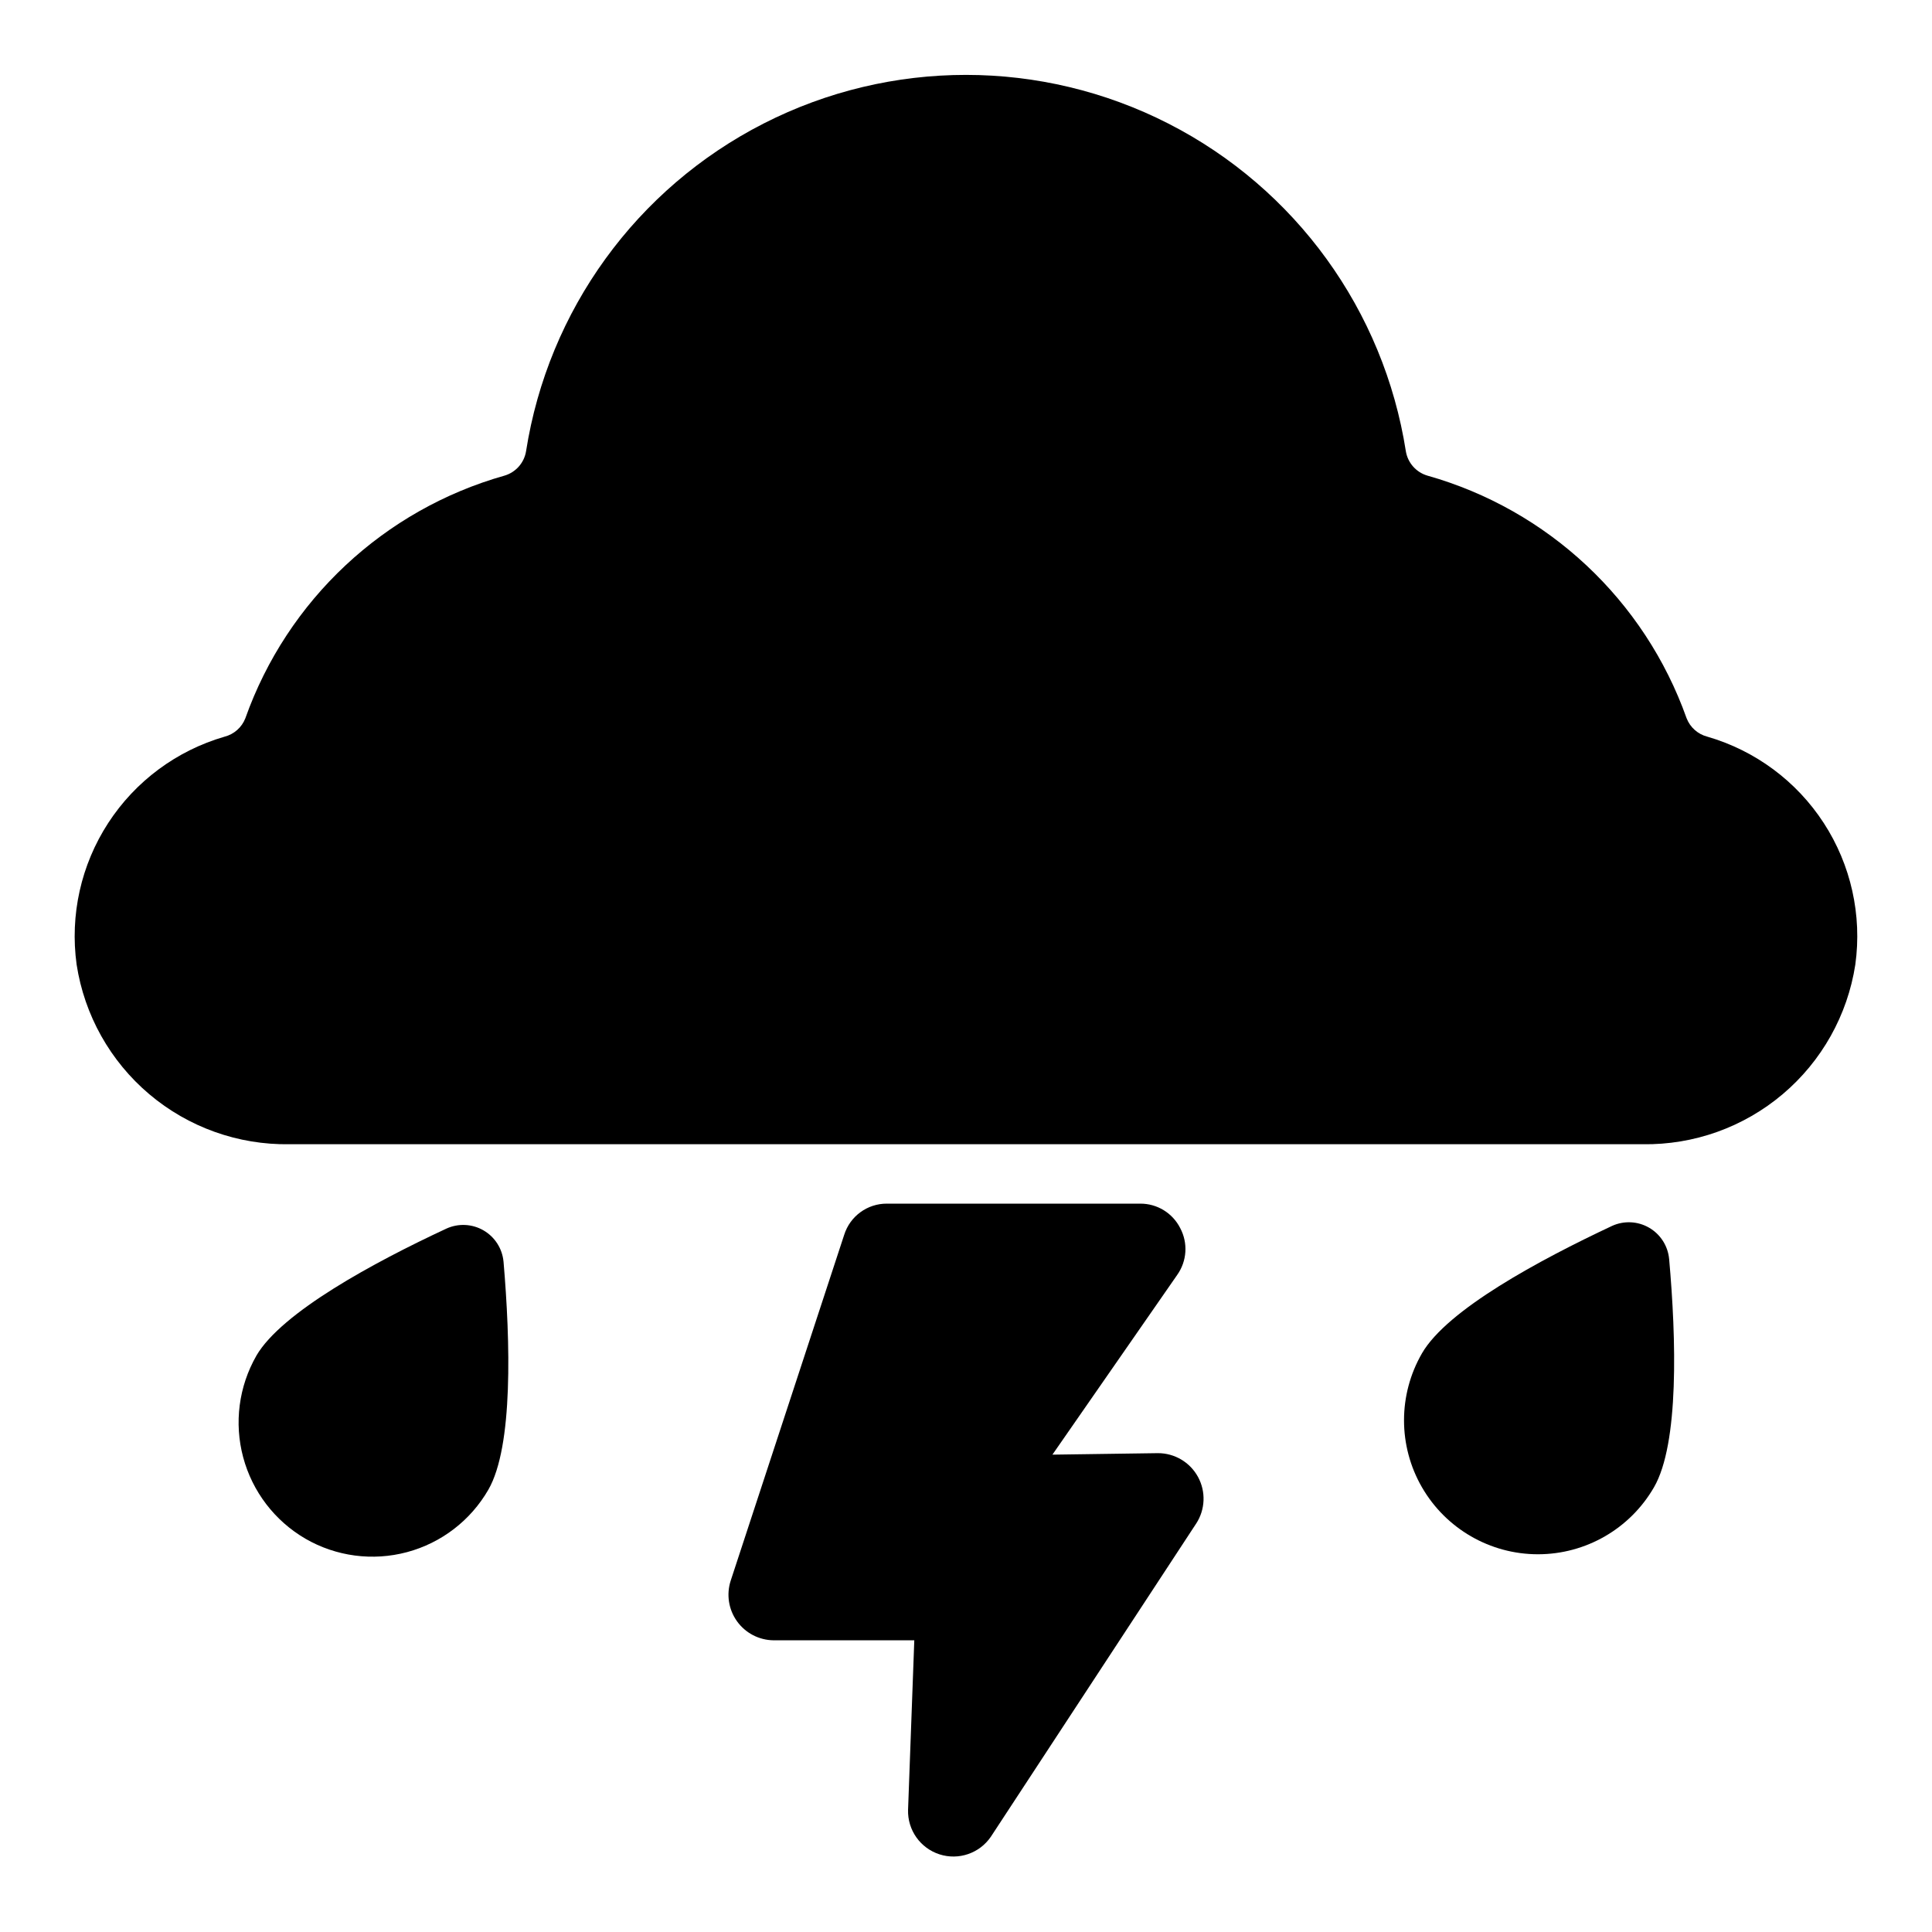 <?xml version="1.0" encoding="UTF-8"?>
<!-- Uploaded to: ICON Repo, www.iconrepo.com, Generator: ICON Repo Mixer Tools -->
<svg fill="#000000" width="800px" height="800px" version="1.1" viewBox="144 144 512 512" xmlns="http://www.w3.org/2000/svg">
 <g>
  <path d="m582.32 538.15c6.691-11.57 5.902-39.359 4.016-60.535h-0.004c-0.328-3.449-2.305-6.527-5.305-8.262s-6.656-1.914-9.809-0.477c-19.285 9.055-43.691 22.199-50.383 33.77h0.004c-6.344 10.984-6.344 24.516-0.004 35.5 6.34 10.98 18.059 17.75 30.738 17.75 12.684 0 24.402-6.762 30.746-17.746z"/>
  <path d="m224.93 551.77c8.148 4.715 17.84 5.996 26.938 3.562 9.098-2.438 16.852-8.391 21.555-16.551 6.613-11.492 5.824-39.281 4.016-60.457h-0.004c-0.328-3.449-2.305-6.527-5.305-8.262s-6.652-1.91-9.809-0.477c-19.285 8.973-43.691 22.199-50.383 33.691l0.004 0.004c-4.672 8.16-5.93 17.836-3.496 26.918 2.434 9.086 8.359 16.836 16.484 21.57z"/>
  <path d="m456.75 469.43c-2.016-3.969-6.094-6.465-10.547-6.453h-67.148c-5.184-0.035-9.781 3.32-11.336 8.266l-30.07 91.629c-1.191 3.652-0.574 7.656 1.664 10.781 2.238 3.125 5.828 4.996 9.672 5.043h37.312l-1.652 44.949c-0.148 5.336 3.242 10.133 8.324 11.773 5.086 1.641 10.641-0.27 13.637-4.691l54.395-82.973 0.004 0.004c2.414-3.719 2.602-8.461 0.48-12.355-2.121-3.894-6.203-6.312-10.637-6.301l-27.945 0.395 33.062-47.625v-0.004c2.606-3.66 2.91-8.48 0.785-12.438z"/>
  <path d="m596.48 339.23c-2.516-0.641-4.57-2.461-5.512-4.879-11.121-31.316-36.738-55.293-68.723-64.316-2.945-0.879-5.141-3.348-5.668-6.375-5.832-37.375-29.227-69.691-62.914-86.895-33.688-17.207-73.582-17.223-107.28-0.039s-57.117 49.484-62.973 86.855c-0.5 3.059-2.699 5.562-5.668 6.453-31.98 9.023-57.602 33-68.723 64.316-0.941 2.418-2.992 4.238-5.512 4.879-12.695 3.68-23.645 11.805-30.84 22.891-7.199 11.086-10.168 24.395-8.363 37.488 2.059 13.406 8.902 25.617 19.262 34.371 10.359 8.754 23.539 13.461 37.102 13.254h358.65c13.562 0.207 26.742-4.5 37.102-13.254 10.363-8.754 17.203-20.965 19.262-34.371 1.805-13.094-1.16-26.402-8.359-37.488-7.199-11.086-18.148-19.211-30.844-22.891z"/>
 </g>
</svg>